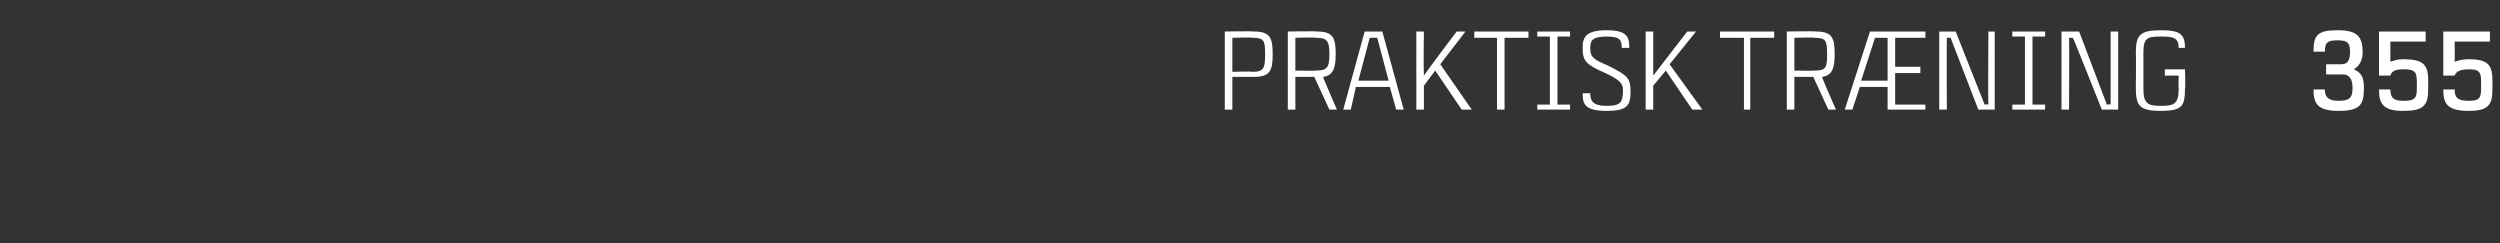 <?xml version="1.0" standalone="no"?><!DOCTYPE svg PUBLIC "-//W3C//DTD SVG 1.1//EN" "http://www.w3.org/Graphics/SVG/1.1/DTD/svg11.dtd"><svg xmlns="http://www.w3.org/2000/svg" version="1.1" width="198.4px" height="19.3px" viewBox="0 -2 198.4 19.3" style="top:-2px"><rect x="0" y="-2" width="198.4" height="19.3" fill="#333333" stroke="none"/><desc>Praktisk Tr ning 355</desc><defs/><g id="Polygon369590"><path d="m99.5 4.1h-1.7v2.6h-.6V.5s2.26-.04 2.3 0c1.3 0 1.5.5 1.5 1.8c0 1.3-.2 1.8-1.5 1.8zm.9-1.8c0-1.1-.1-1.3-1-1.3c0-.05-1.6 0-1.6 0v2.7s1.6-.05 1.6 0c.9 0 1-.3 1-1.4zm3.9 1.8h-1.5v2.6h-.6V.5s2.28-.04 2.3 0c1.3 0 1.5.5 1.5 1.8c0 1.1-.2 1.7-1 1.8c-.04-.01 1.1 2.6 1.1 2.6h-.6l-1.2-2.6zm-1.5-.5s1.62.03 1.6 0c.9 0 1.1-.2 1.1-1.3c0-1.1-.2-1.3-1.1-1.3c.02-.05-1.6 0-1.6 0v2.6zm7.5 1.3h-2.7l-.4 1.8h-.6l1.7-6.2h1.4l1.7 6.2h-.6l-.5-1.8zm-.1-.5l-.9-3.4h-.6l-.9 3.4h2.4zm4.1-1.3l2.5 3.6h-.8l-2.1-3.1l-.9 1.2v1.9h-.6V.5h.6s-.04 2.85 0 3.5c.36-.54 2.6-3.5 2.6-3.5h.7l-2 2.6zm7-2.1h-1.9v5.7h-.6V1H117v-.5h4.3v.5zm2.3-.1v5.4h1v.4H122v-.4h1V.9h-1v-.4h2.6v.4h-1zm3.9 0c-1.1 0-1.3.3-1.3.9c0 .7.2.9 1.4 1.4c1.6.8 1.8 1 1.8 2.1c0 1.1-.3 1.5-1.9 1.5c-1.8 0-1.9-.6-1.9-1.4h.6c0 .6.2 1 1.3 1c1 0 1.3-.2 1.3-1.2c0-.5-.1-.8-1.4-1.4c-1.6-.7-1.8-1-1.8-2c0-.8.2-1.4 1.9-1.4c1.7 0 1.8.6 1.8 1.4h-.6c0-.6-.1-.9-1.2-.9zm5 2.2l2.6 3.6h-.8l-2.1-3.1l-1 1.2v1.9h-.6V.5h.6v3.5l2.7-3.5h.7l-2.1 2.6zm8.3-2.1h-1.9v5.7h-.5V1h-1.9v-.5h4.3v.5zm3.1 3.1h-1.5v2.6h-.6V.5s2.27-.04 2.3 0c1.3 0 1.5.5 1.5 1.8c0 1.1-.2 1.7-1 1.8c-.05-.01 1.1 2.6 1.1 2.6h-.6l-1.2-2.6zm-1.5-.5s1.61.03 1.6 0c.9 0 1-.2 1-1.3c0-1.1-.1-1.3-1-1.3c.01-.05-1.6 0-1.6 0v2.6zm6-3.1h4.4v.5h-2.4v2.3h2v.5h-2v2.5h2.4v.4h-3V4.9h-2.2l-.6 1.8h-.6l2-6.2zm-.7 3.9h2.1V1h-1l-1.1 3.4zM158.3.5v6.2H157L154.8 1h-.3c-.02.21 0 5.7 0 5.7h-.6V.5h1.3l2.3 5.8s.26-.05.3 0c-.04-.3 0-5.8 0-5.8h.5zm3 .4v5.4h1v.4h-2.6v-.4h1V.9h-1v-.4h2.6v.4h-1zm6.8-.4v6.2h-1.3s-2.21-5.58-2.3-5.7h-.3c.03.21 0 5.7 0 5.7h-.6V.5h1.4l2.2 5.8s.31-.05.3 0V.5h.6zm5.3 4.5c0 1.4-.2 1.8-1.9 1.8c-1.7 0-2-.4-2-1.8c.03-.02 0 0 0 0c0 0 .03-2.76 0-2.8c0-1.4.3-1.8 2-1.8c1.5 0 1.9.3 1.9 1.4h-.5c0-.8-.4-.9-1.4-.9c-1.1 0-1.4.1-1.4 1.3v2.8s.01-.01 0 0c0 1.2.3 1.4 1.4 1.4c1.1 0 1.4-.2 1.4-1.4c-.03-.01 0-1 0-1h-1.1v-.5h1.6s.05 1.48 0 1.5zm11.2-1.1v-.8h1.2c.5 0 .7-.3.7-1c0-.7-.2-.9-1-.9c-.7 0-1 .1-1 .9h-.9c0-1.3.3-1.7 1.9-1.7c1.6 0 2 .5 2 1.8c0 .5-.2 1-.7 1.3c.7.3.8.8.8 1.5c0 1.3-.3 1.8-2 1.8c-1.7 0-2-.6-2-1.7h.9c0 .7.4.9 1.1.9c.8 0 1.1-.2 1.1-1c0-.8-.3-1.1-.8-1.1c-.04.03-1.3 0-1.3 0zm8.1.5v.7c0 1.3-.4 1.7-2 1.7c-1.7 0-1.9-.7-1.9-1.7h.9c0 .6.2.9 1 .9c.8 0 1.1-.1 1.1-.9v-.7c0-.8-.3-.9-1.1-.9c-.7 0-.9.2-1 .5c-.02-.01-.9 0-.9 0V.5h3.7v.8h-2.8v1.6c.3-.1.6-.2 1-.2c1.6 0 2 .4 2 1.7zm5.1 0v.7c0 1.3-.4 1.7-1.9 1.7c-1.8 0-2-.7-2-1.7h.9c0 .6.2.9 1.1.9c.7 0 1-.1 1-.9v-.7c0-.8-.3-.9-1-.9c-.7 0-1 .2-1.1.5c.01-.01-.9 0-.9 0V.5h3.7v.8h-2.8s.02 1.57 0 1.6c.3-.1.6-.2 1.1-.2c1.5 0 1.9.4 1.9 1.7z" stroke="none" fill="#fff"/></g></svg>